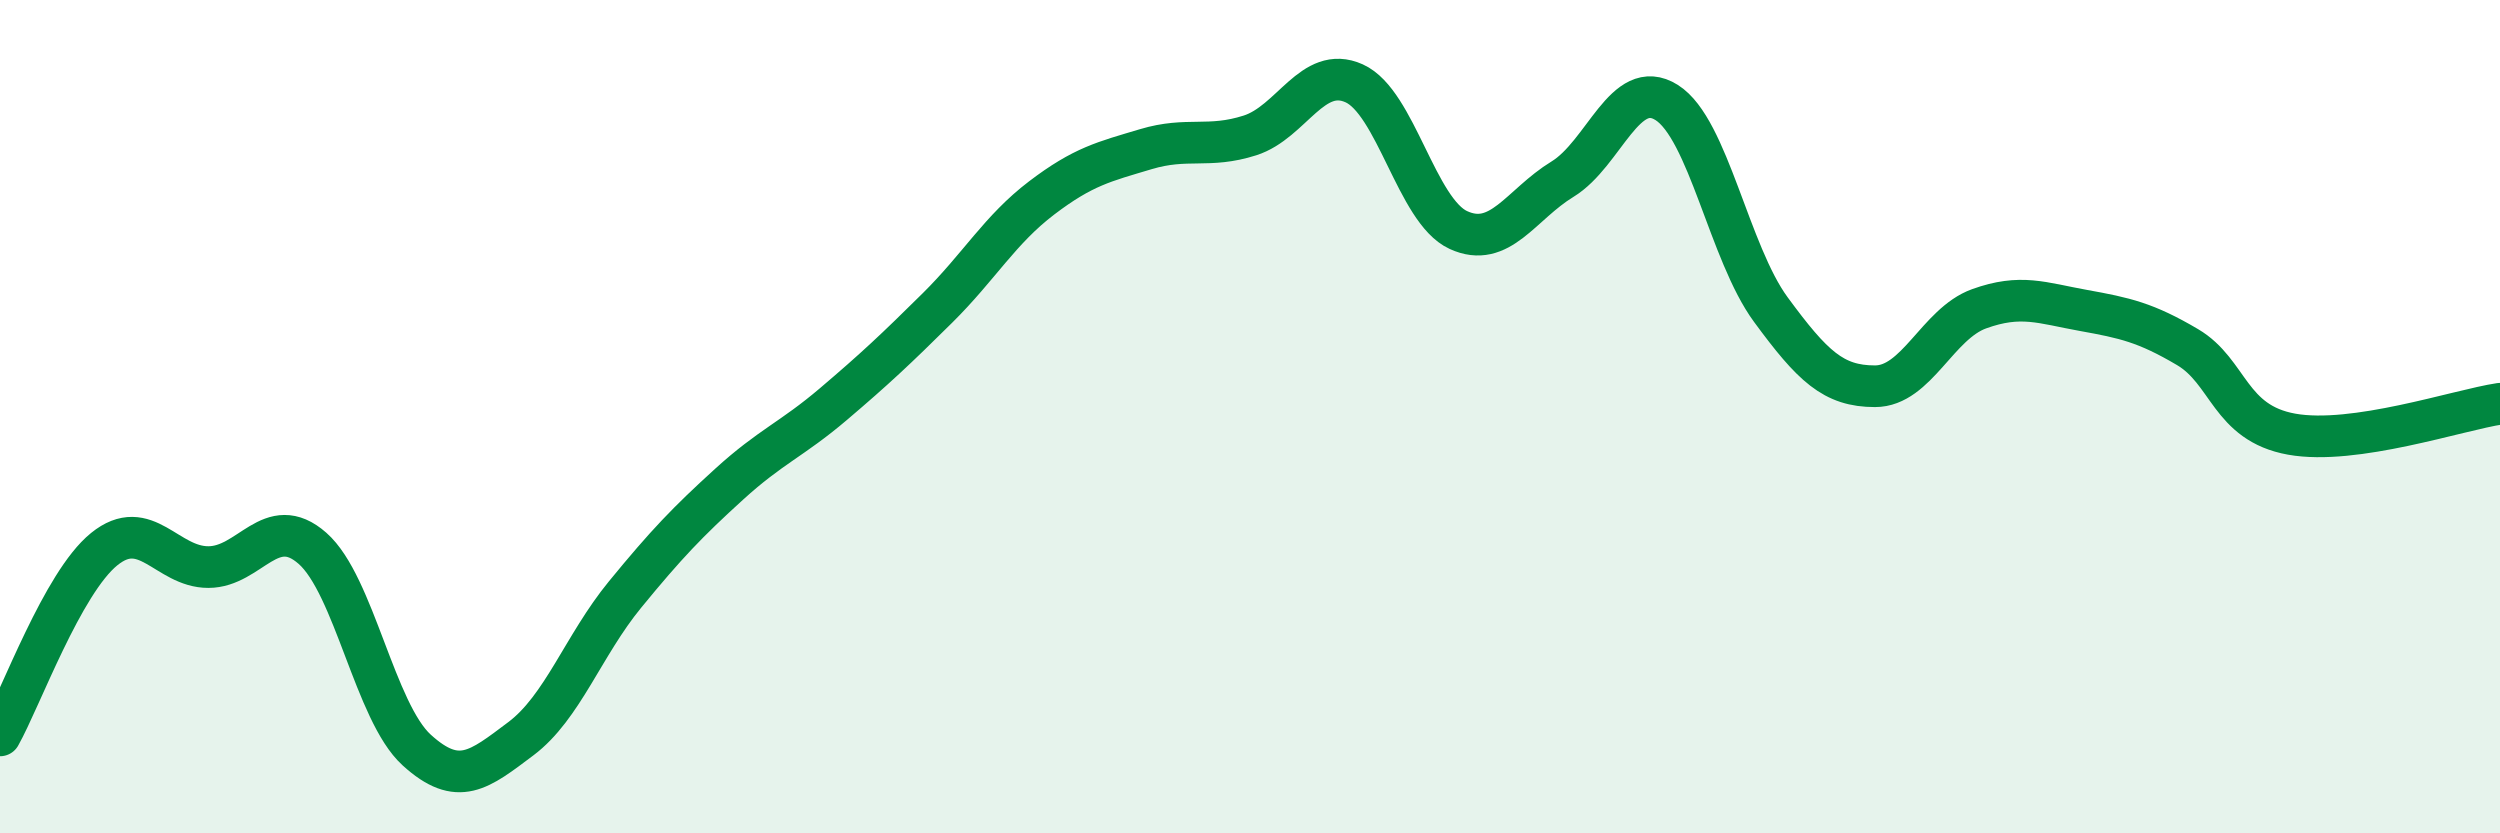 
    <svg width="60" height="20" viewBox="0 0 60 20" xmlns="http://www.w3.org/2000/svg">
      <path
        d="M 0,17.65 C 0.5,16.76 1.5,13.99 2.5,13.18 C 3.5,12.37 4,13.61 5,13.61 C 6,13.61 6.5,12.28 7.5,13.16 C 8.5,14.04 9,17.09 10,18 C 11,18.91 11.5,18.48 12.5,17.73 C 13.5,16.98 14,15.49 15,14.27 C 16,13.05 16.5,12.53 17.5,11.62 C 18.5,10.71 19,10.55 20,9.7 C 21,8.85 21.5,8.38 22.5,7.39 C 23.5,6.4 24,5.51 25,4.75 C 26,3.99 26.5,3.88 27.5,3.58 C 28.5,3.28 29,3.57 30,3.25 C 31,2.93 31.5,1.55 32.5,2 C 33.5,2.45 34,5.06 35,5.52 C 36,5.98 36.5,4.91 37.5,4.3 C 38.5,3.69 39,1.83 40,2.46 C 41,3.09 41.5,6.07 42.5,7.43 C 43.5,8.79 44,9.27 45,9.27 C 46,9.27 46.5,7.77 47.5,7.41 C 48.5,7.05 49,7.27 50,7.45 C 51,7.63 51.5,7.74 52.5,8.33 C 53.5,8.92 53.5,10.15 55,10.42 C 56.5,10.69 59,9.84 60,9.69L60 20L0 20Z"
        fill="#008740"
        opacity="0.1"
        stroke-linecap="round"
        stroke-linejoin="round"
      />
      <path
        d="M 0,17.65 C 0.5,16.76 1.5,13.99 2.5,13.18 C 3.5,12.37 4,13.61 5,13.61 C 6,13.61 6.5,12.28 7.5,13.16 C 8.5,14.04 9,17.09 10,18 C 11,18.91 11.5,18.48 12.5,17.73 C 13.5,16.98 14,15.49 15,14.27 C 16,13.05 16.5,12.53 17.5,11.62 C 18.5,10.71 19,10.55 20,9.7 C 21,8.85 21.5,8.38 22.5,7.39 C 23.5,6.4 24,5.51 25,4.75 C 26,3.99 26.5,3.88 27.5,3.58 C 28.5,3.28 29,3.57 30,3.25 C 31,2.93 31.5,1.55 32.5,2 C 33.5,2.45 34,5.06 35,5.52 C 36,5.98 36.5,4.91 37.5,4.3 C 38.5,3.69 39,1.83 40,2.46 C 41,3.09 41.5,6.07 42.5,7.43 C 43.5,8.79 44,9.27 45,9.27 C 46,9.27 46.5,7.77 47.5,7.41 C 48.5,7.05 49,7.27 50,7.45 C 51,7.63 51.5,7.74 52.5,8.33 C 53.5,8.92 53.5,10.15 55,10.42 C 56.5,10.69 59,9.84 60,9.69"
        stroke="#008740"
        stroke-width="1"
        fill="none"
        stroke-linecap="round"
        stroke-linejoin="round"
      />
    </svg>
  